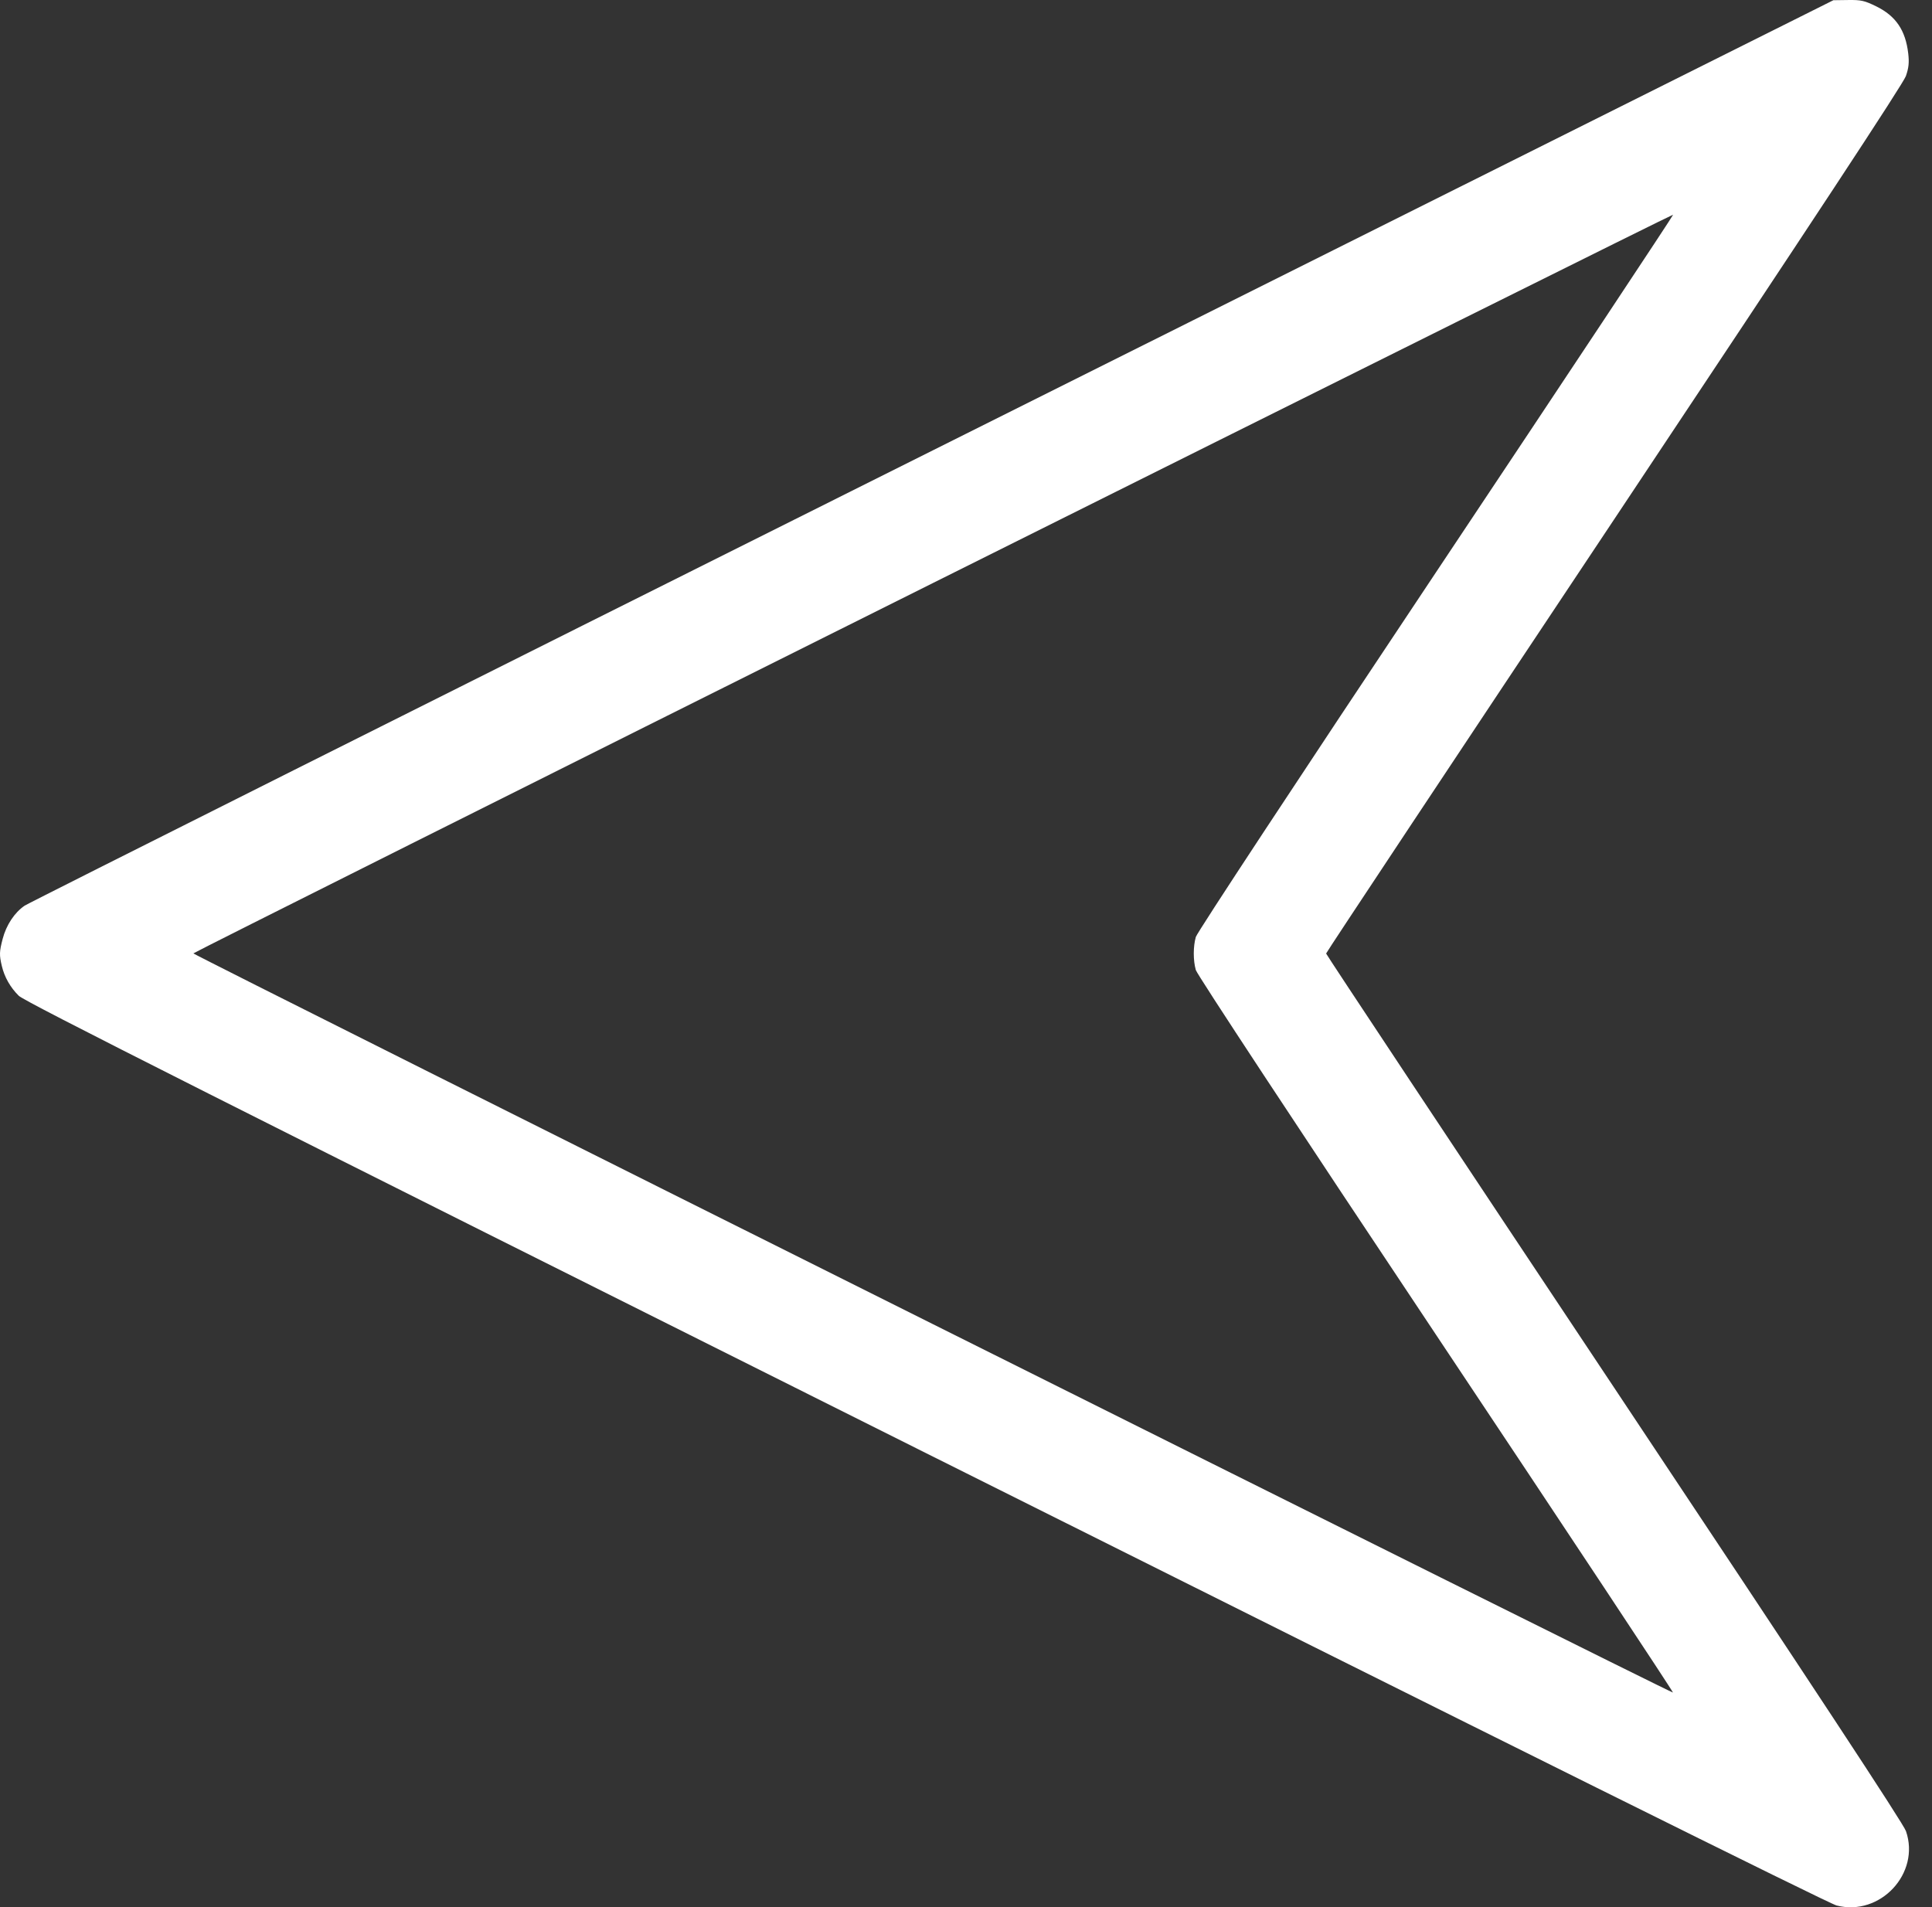 <svg width="79" height="78" viewBox="0 0 79 78" fill="none" xmlns="http://www.w3.org/2000/svg">
<rect x="0" y="0" width="79" height="78" fill="#333333" stroke="none"/>
<path fill-rule="evenodd" clip-rule="evenodd" d="M0.074 39.501C0.181 39.959 0.423 40.384 0.768 40.724C1.012 40.965 8.812 44.898 37.843 59.416C61.7 71.347 74.78 77.846 75.098 77.927C76.882 78.384 78.532 76.614 77.935 74.885C77.829 74.578 74.141 68.973 66.003 56.751C59.525 47.022 54.225 39.032 54.225 38.995C54.225 38.957 59.526 30.967 66.004 21.238C74.122 9.046 77.829 3.412 77.933 3.109C78.049 2.771 78.071 2.559 78.028 2.187C77.918 1.239 77.522 0.655 76.724 0.262C76.241 0.025 76.102 -0.007 75.57 0.001L74.967 0.009L38.143 18.418C17.89 28.542 1.18 36.921 1.009 37.037C0.593 37.32 0.256 37.83 0.108 38.399C-0.027 38.916 -0.032 39.055 0.074 39.501ZM38.145 23.845C54.776 15.542 68.398 8.762 68.415 8.78C68.432 8.797 64.067 15.38 58.715 23.409C53.062 31.889 48.947 38.138 48.897 38.319C48.786 38.717 48.786 39.272 48.897 39.67C48.947 39.852 53.062 46.101 58.715 54.58C64.067 62.609 68.428 69.196 68.407 69.218C68.359 69.265 7.907 39.061 7.907 38.99C7.907 38.963 21.515 32.148 38.145 23.845Z" fill="white"/>
</svg>
